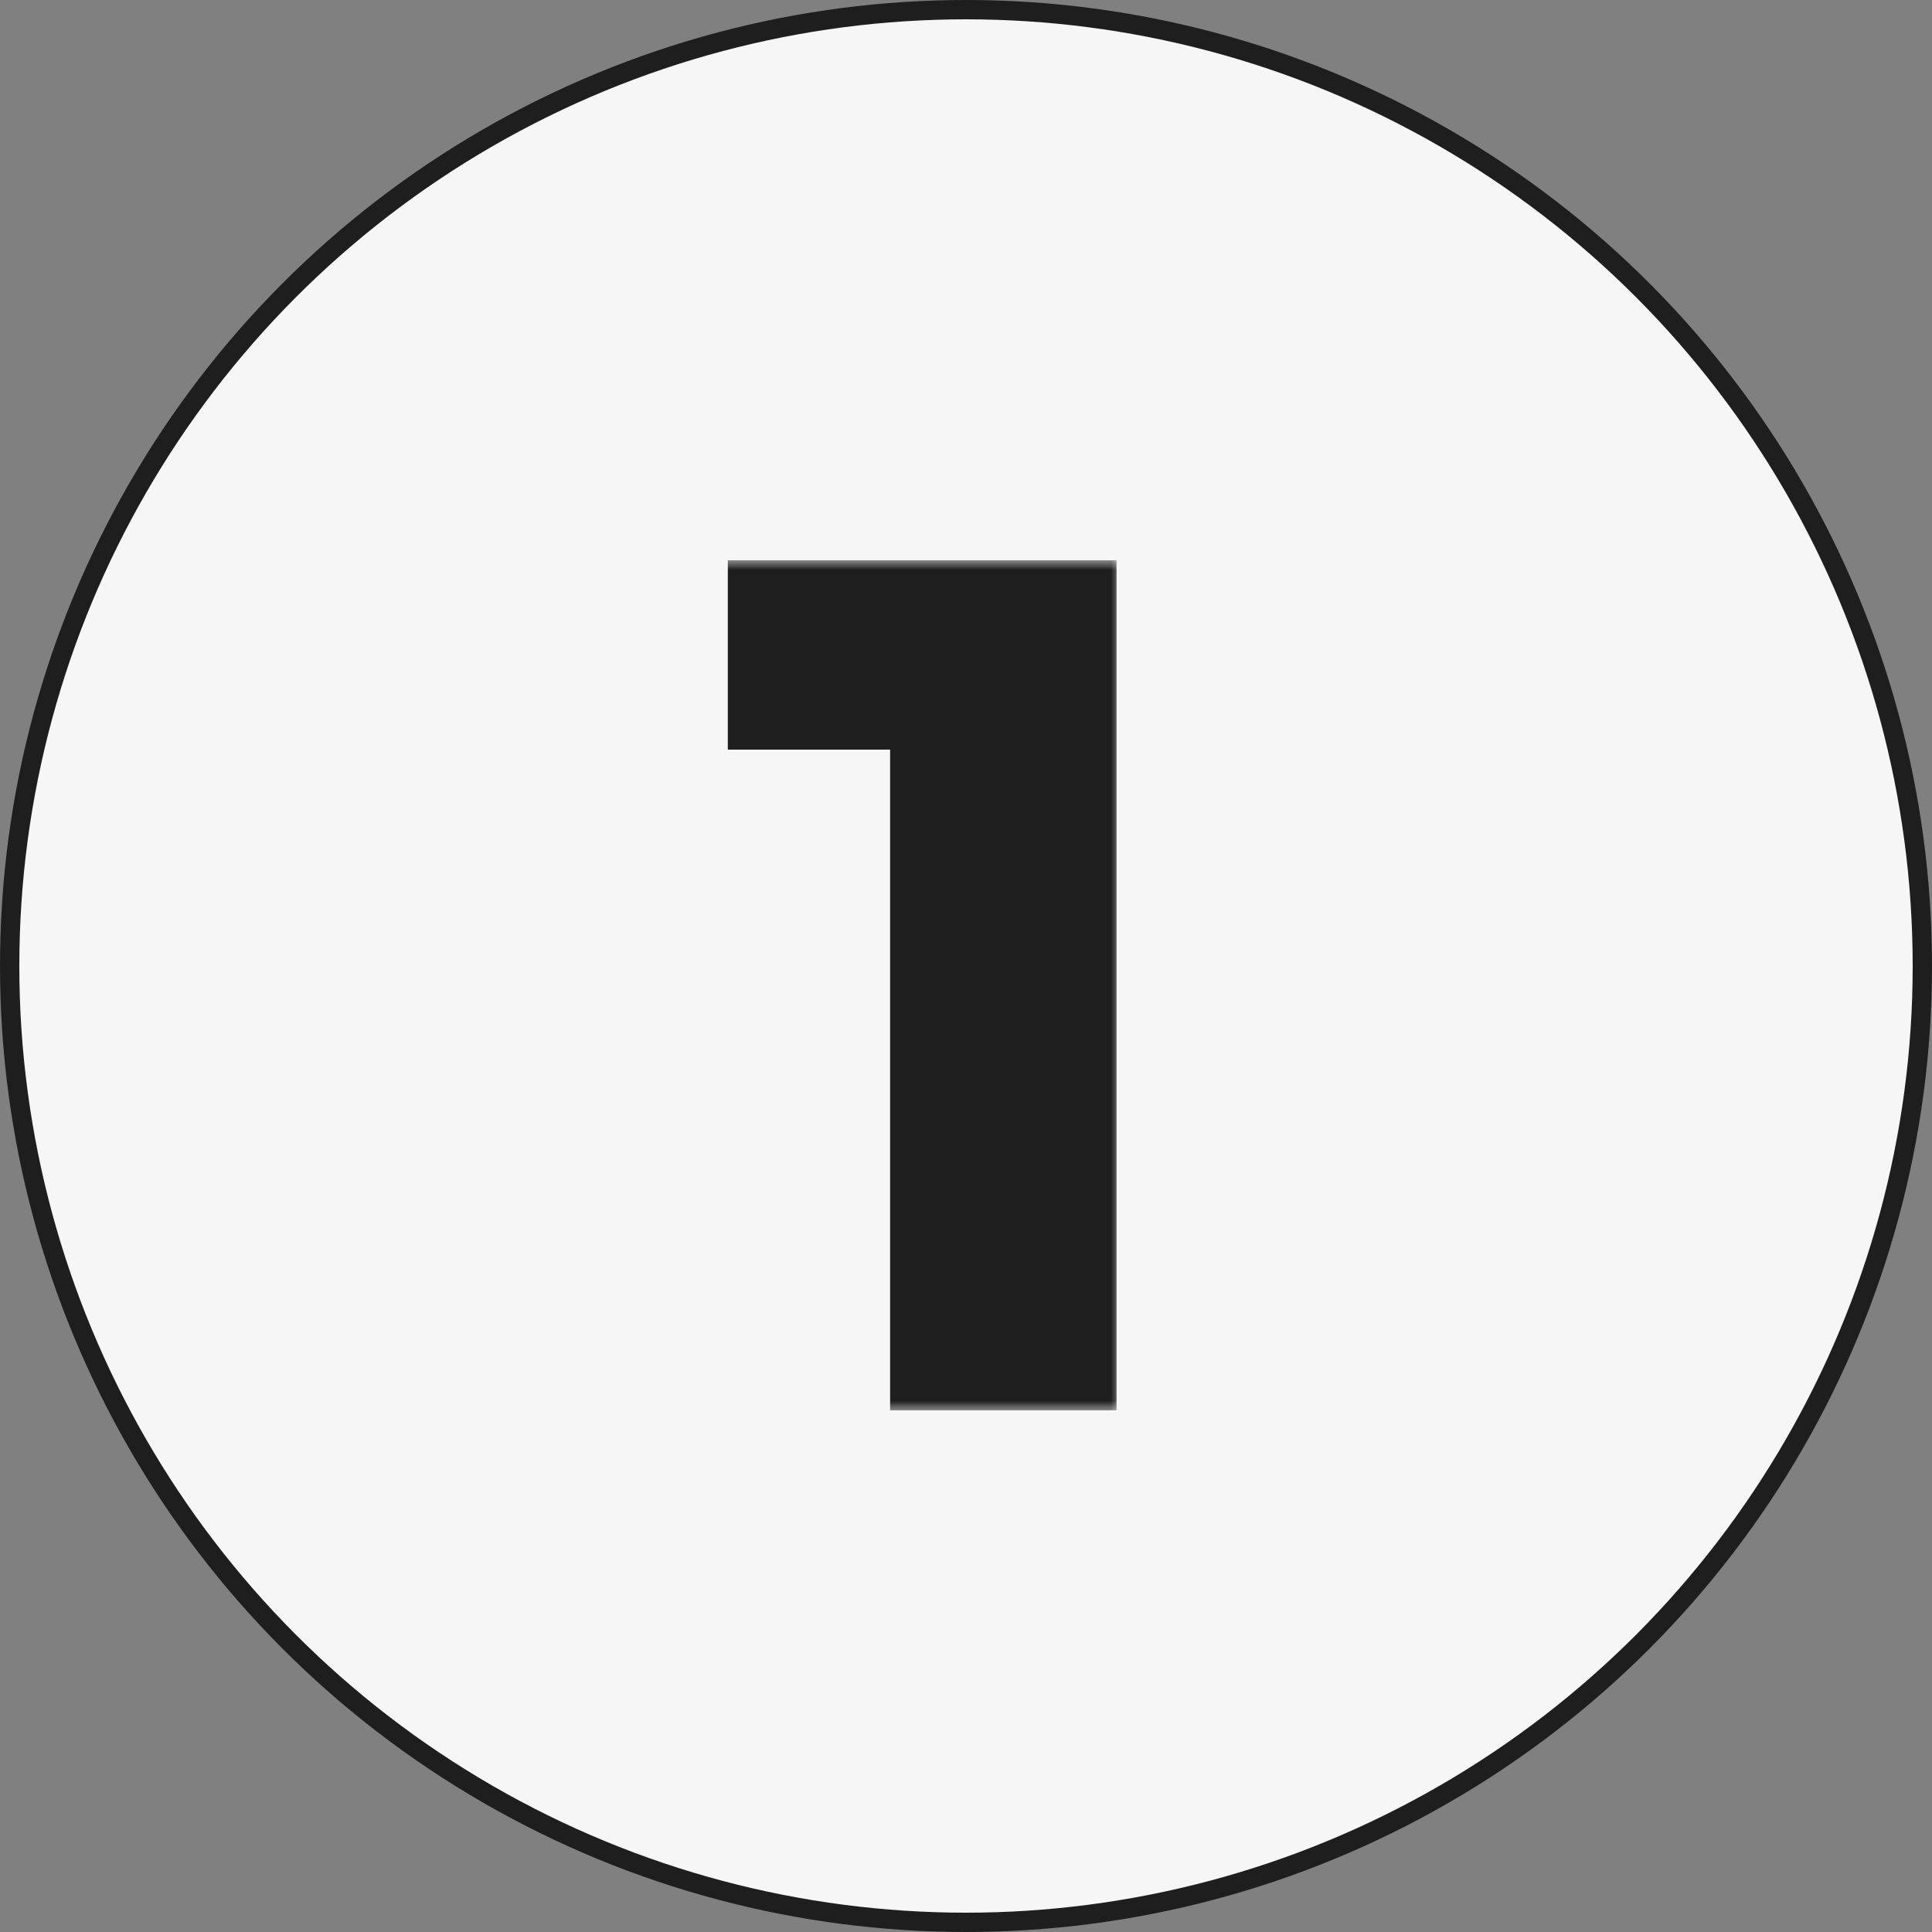<?xml version="1.0" encoding="UTF-8"?> <svg xmlns="http://www.w3.org/2000/svg" width="100" height="100" viewBox="0 0 100 100" fill="none"><rect x="0" y="0" width="100" height="100" fill="#808080" stroke="none"/><circle cx="50" cy="50" r="49.5" fill="#F6F6F6" stroke="#1E1E1E"></circle><mask id="path-2-outside-1_4246_2" maskUnits="userSpaceOnUse" x="37" y="29" width="21" height="44" fill="black"><rect fill="white" x="37" y="29" width="21" height="44"></rect><path d="M56.792 30V72H47.072V37.8H38.672V30H56.792Z"></path></mask><path d="M56.792 30V72H47.072V37.8H38.672V30H56.792Z" fill="#1E1E1E"></path><path d="M56.792 30H57.792V29H56.792V30ZM56.792 72V73H57.792V72H56.792ZM47.072 72H46.072V73H47.072V72ZM47.072 37.8H48.072V36.8H47.072V37.8ZM38.672 37.8H37.672V38.8H38.672V37.8ZM38.672 30V29H37.672V30H38.672ZM55.792 30V72H57.792V30H55.792ZM56.792 71H47.072V73H56.792V71ZM48.072 72V37.8H46.072V72H48.072ZM47.072 36.8H38.672V38.8H47.072V36.8ZM39.672 37.8V30H37.672V37.8H39.672ZM38.672 31H56.792V29H38.672V31Z" fill="#1E1E1E" mask="url(#path-2-outside-1_4246_2)"></path></svg> 